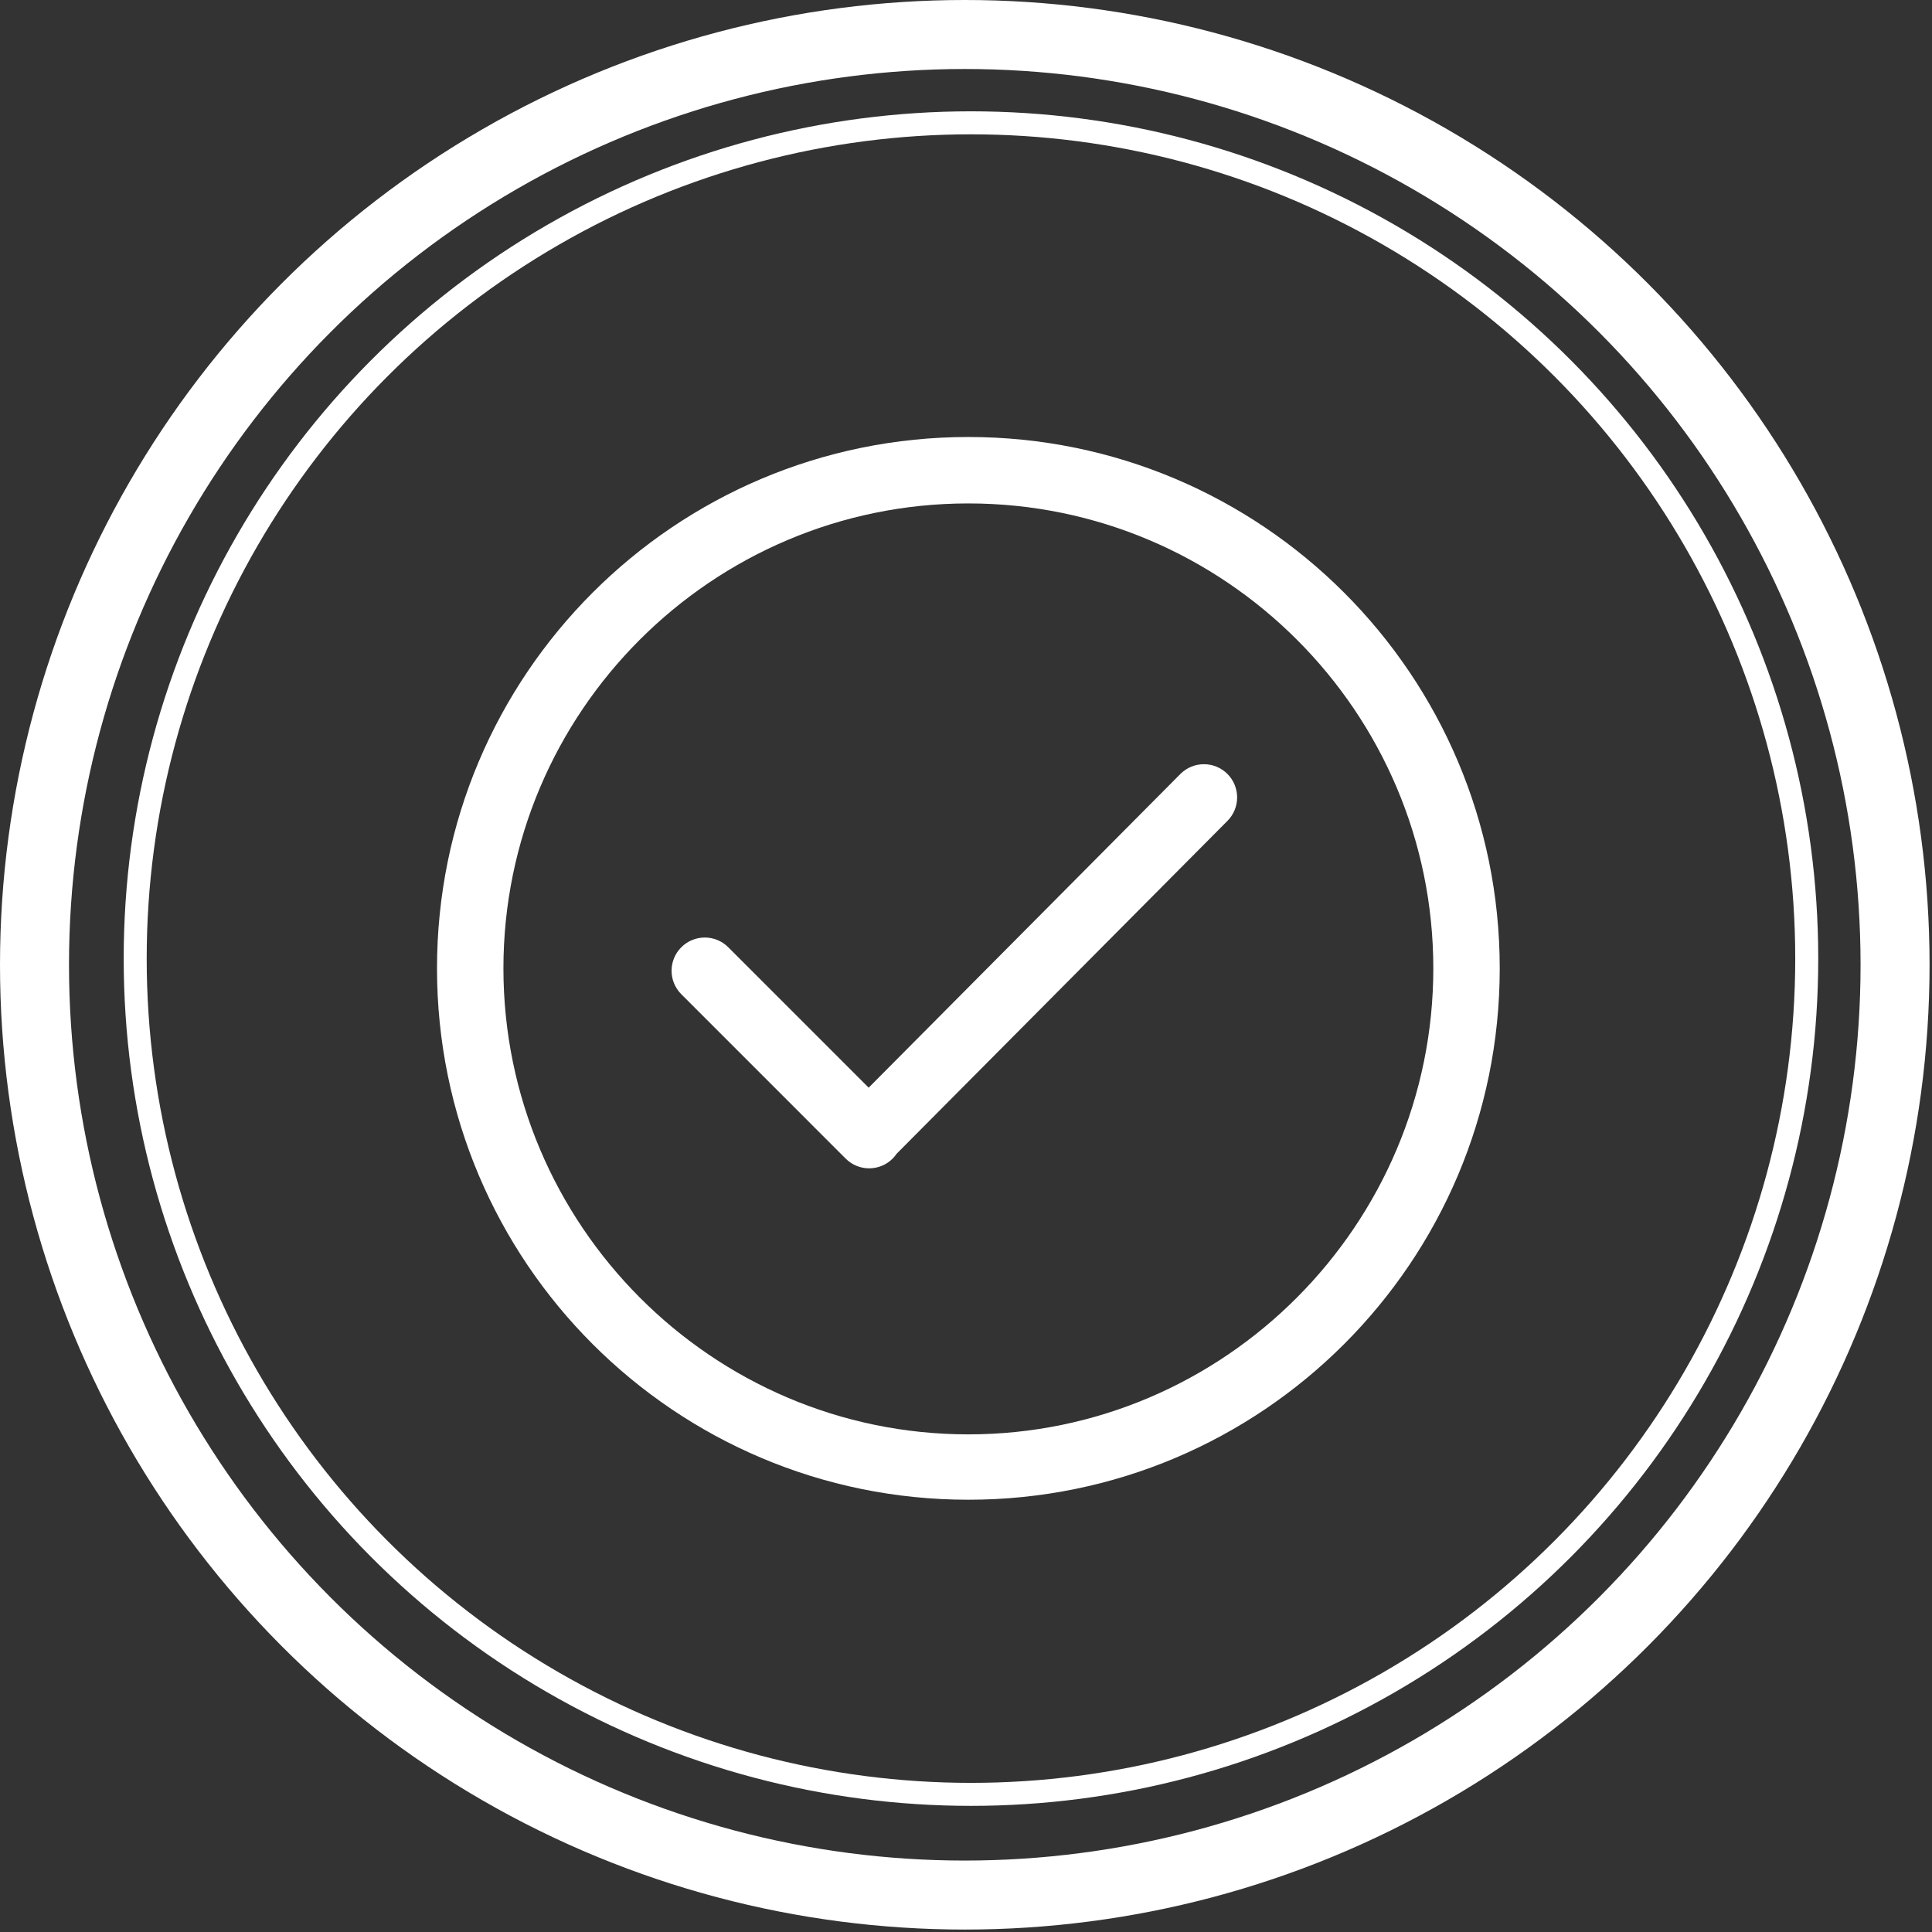 <svg width="84" height="84" viewBox="0 0 84 84" fill="none" xmlns="http://www.w3.org/2000/svg">
<rect x="0" y="0" width="84" height="84" fill="#333333" stroke="none"/>
<g clip-path="url(#clip0_1812_1106)">
<path d="M42.103 19C29.344 19 19 29.344 19 42.103C19 54.863 29.344 65.206 42.103 65.206C54.863 65.206 65.206 54.863 65.206 42.103C65.206 29.344 54.863 19 42.103 19ZM42.103 62.364C30.956 62.364 21.888 53.249 21.888 42.103C21.888 30.956 30.956 21.888 42.103 21.888C53.249 21.888 62.318 30.956 62.318 42.103C62.318 53.249 53.249 62.364 42.103 62.364ZM51.323 33.649L37.768 47.29L31.664 41.185C31.1 40.621 30.186 40.621 29.622 41.185C29.058 41.749 29.058 42.663 29.622 43.227L36.768 50.374C37.332 50.938 38.246 50.938 38.811 50.374C38.876 50.31 38.931 50.239 38.982 50.165L53.366 35.692C53.929 35.128 53.929 34.214 53.366 33.649C52.802 33.086 51.888 33.086 51.323 33.649Z" fill="white"/>
</g>
<circle cx="41.947" cy="41.947" r="40.447" stroke="white" stroke-width="3"/>
<circle cx="42.216" cy="41.678" r="36.338" stroke="white"/>
<defs>
<clipPath id="clip0_1812_1106">
<rect width="46.206" height="46.206" fill="white" transform="translate(19 19)"/>
</clipPath>
</defs>
</svg>

